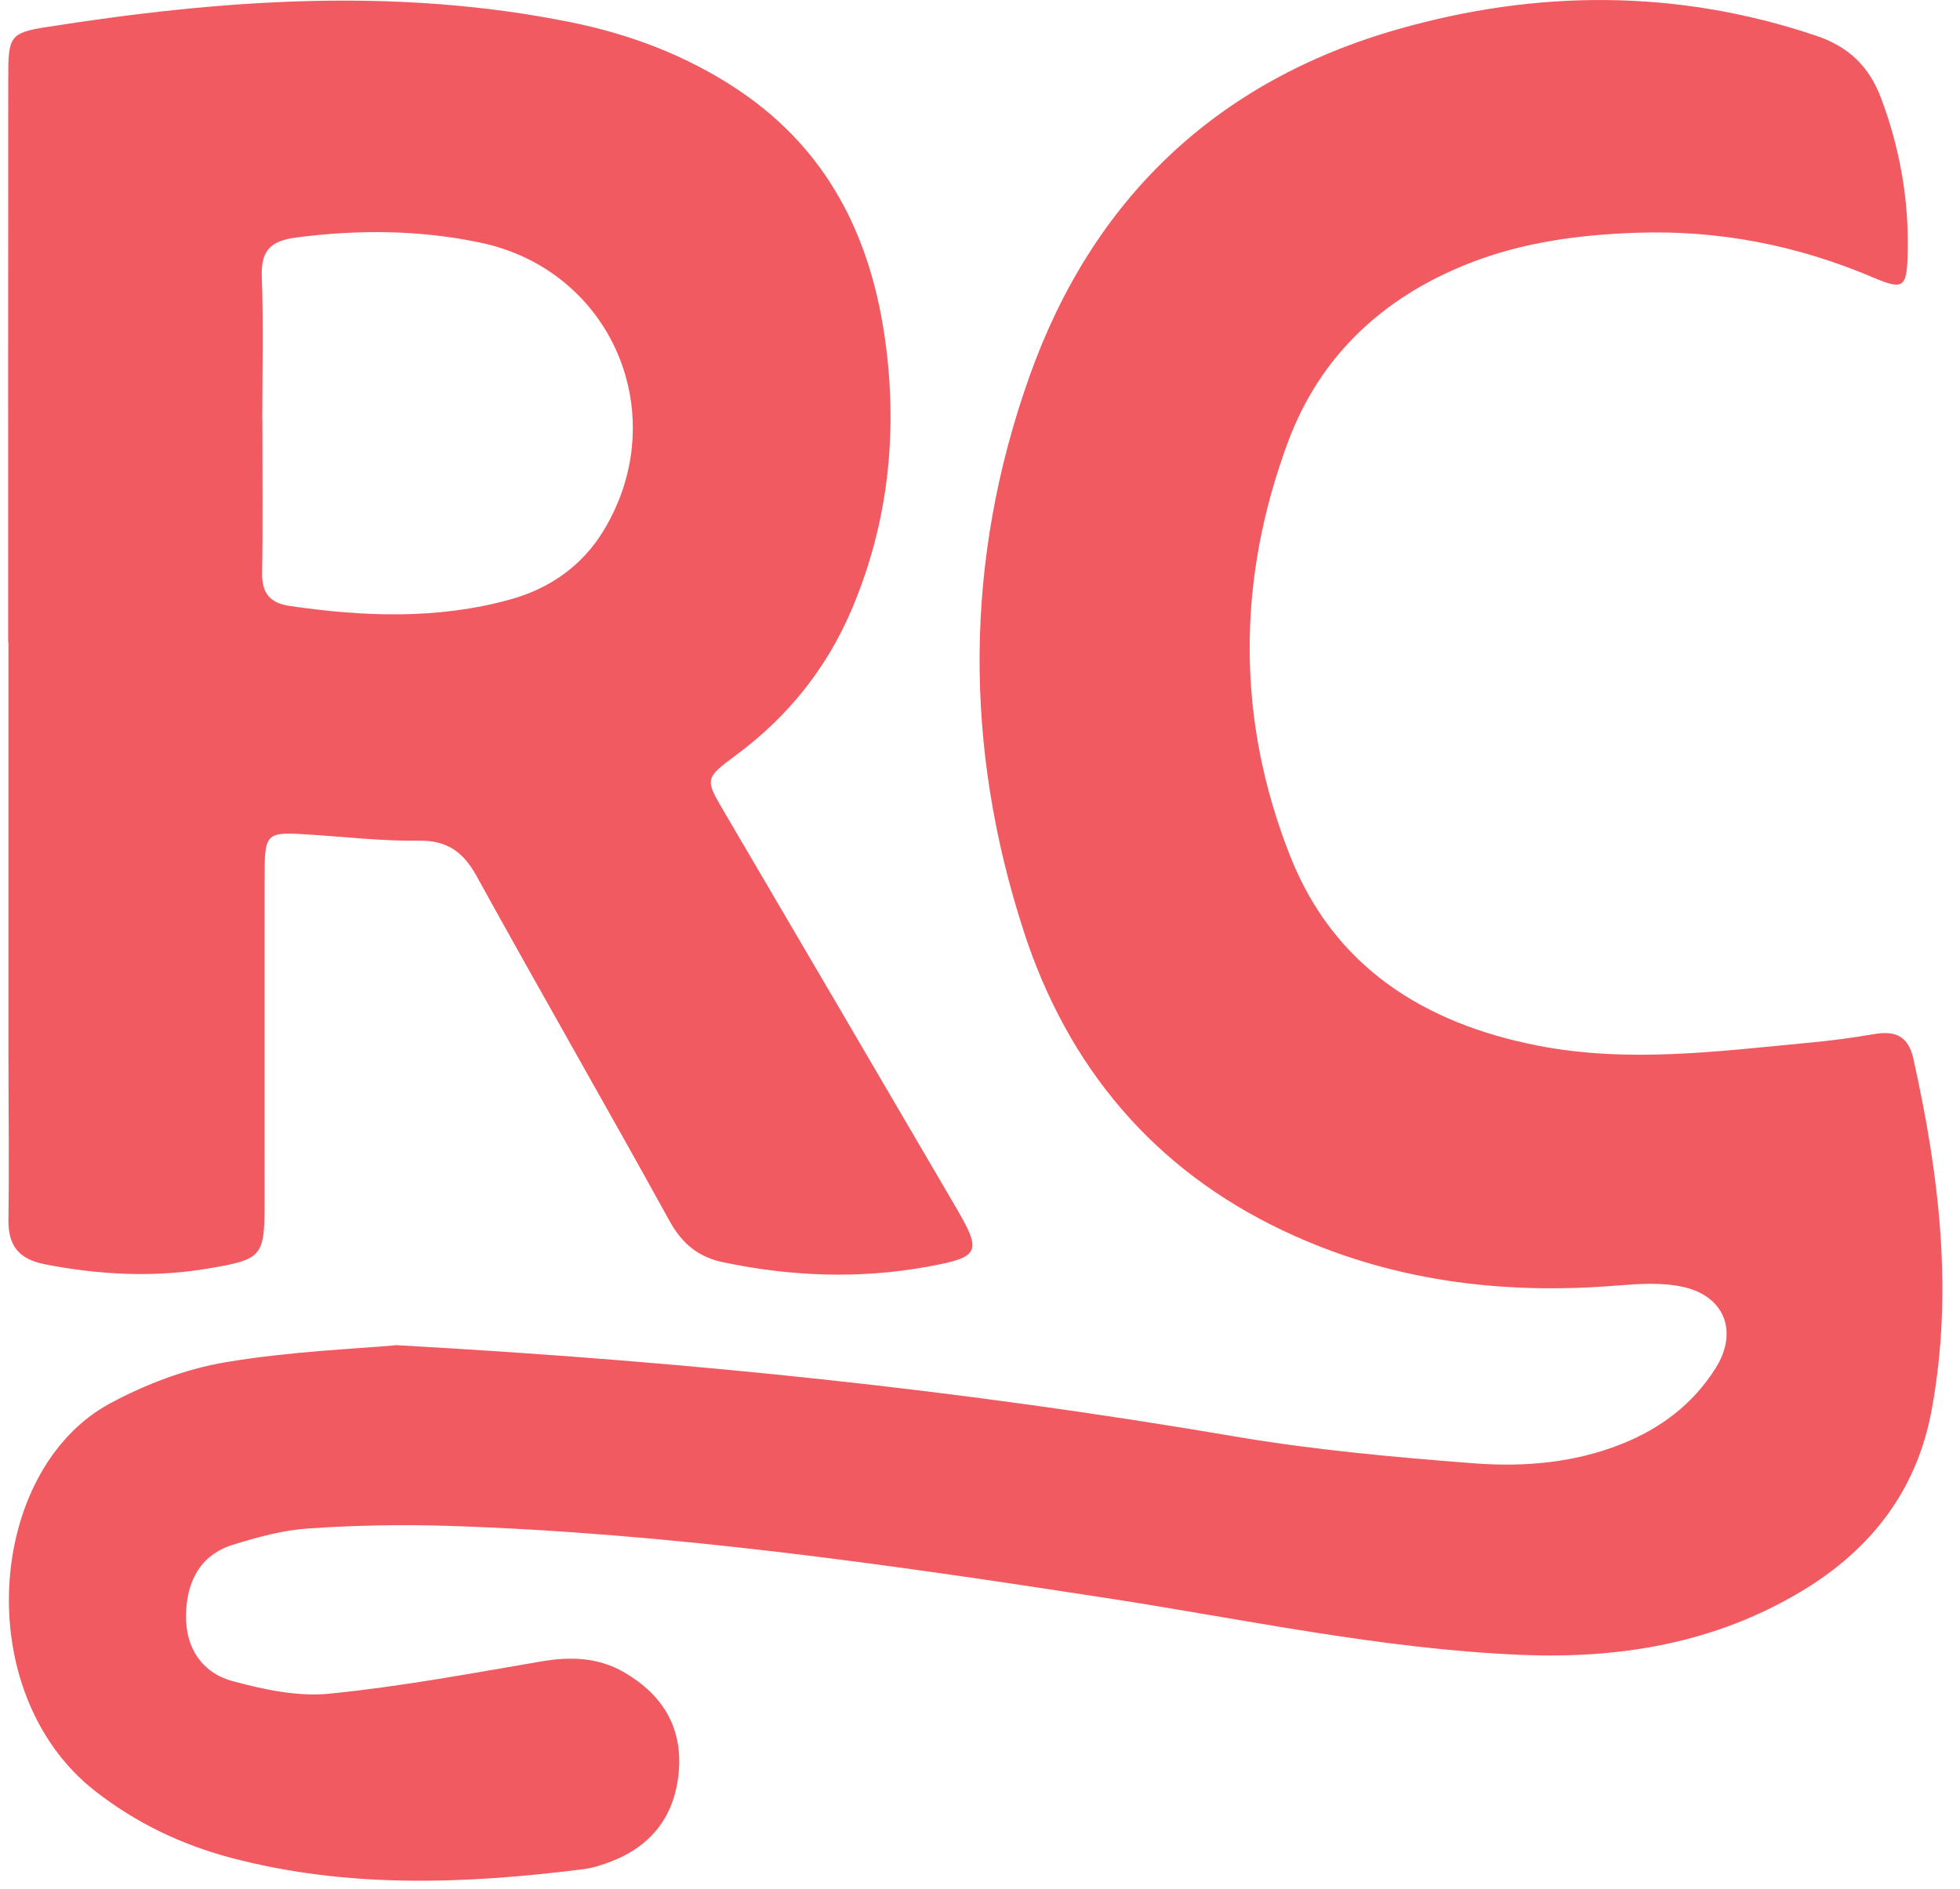 <svg width="82" height="79" viewBox="0 0 82 79" fill="none" xmlns="http://www.w3.org/2000/svg">
<path d="M58.486 1.222C64.303 -0.436 70.163 -0.463 75.97 1.491C77.337 1.95 78.198 2.769 78.702 4.115C79.502 6.249 79.878 8.434 79.809 10.702C79.768 12.018 79.623 12.143 78.383 11.614C75.21 10.261 71.906 9.616 68.471 9.736C66.054 9.819 63.668 10.133 61.386 11.045C57.826 12.464 55.222 14.908 53.893 18.468C51.745 24.23 51.715 30.103 53.983 35.824C55.813 40.441 59.581 42.809 64.338 43.738C68.122 44.477 71.9 43.973 75.673 43.617C76.588 43.531 77.503 43.414 78.408 43.255C79.288 43.103 79.837 43.334 80.047 44.276C81.131 49.138 81.729 54.03 80.814 58.981C80.196 62.341 78.28 64.821 75.352 66.571C71.713 68.746 67.746 69.398 63.585 69.219C57.764 68.97 52.081 67.737 46.346 66.853C37.2 65.441 28.04 64.127 18.773 63.826C16.822 63.764 14.861 63.801 12.914 63.933C11.843 64.005 10.765 64.296 9.733 64.62C8.338 65.059 7.803 66.202 7.783 67.565C7.759 68.919 8.446 69.969 9.723 70.317C11.032 70.673 12.447 70.977 13.773 70.846C16.739 70.552 19.684 70.003 22.625 69.499C23.865 69.285 25.036 69.32 26.13 69.962C27.701 70.88 28.554 72.233 28.399 74.091C28.247 75.917 27.297 77.195 25.575 77.861C25.202 78.006 24.808 78.134 24.415 78.186C19.481 78.807 14.557 79 9.685 77.716C7.606 77.167 5.704 76.262 3.995 74.93C-1.284 70.817 -0.549 61.471 4.613 58.698C6.108 57.894 7.783 57.259 9.447 56.98C12.154 56.524 14.923 56.42 16.542 56.272L16.549 56.265C29.065 56.959 40.369 58.163 51.601 60.076C54.936 60.646 58.323 60.953 61.7 61.212C63.758 61.367 65.84 61.192 67.808 60.415C69.462 59.763 70.822 58.74 71.772 57.234C72.735 55.708 72.161 54.21 70.397 53.827C69.523 53.637 68.571 53.699 67.666 53.772C62.819 54.169 58.137 53.581 53.708 51.489C48.252 48.914 44.667 44.612 42.831 38.96C40.32 31.236 40.338 23.436 43.062 15.765C45.7 8.331 50.883 3.39 58.486 1.222ZM1.927 1.135C9.226 -0.015 16.546 -0.553 23.869 0.928C26.361 1.432 28.724 2.323 30.861 3.745C34.859 6.407 36.623 10.34 37.12 14.932C37.518 18.588 37.065 22.166 35.601 25.566C34.555 27.994 32.95 29.983 30.827 31.561C29.47 32.569 29.483 32.572 30.312 33.984C33.54 39.484 36.768 44.984 39.986 50.491C41.091 52.38 41.012 52.584 38.809 52.984C35.95 53.506 33.088 53.395 30.247 52.798C29.235 52.584 28.548 52.038 28.023 51.093C25.361 46.262 22.605 41.484 19.943 36.653C19.377 35.628 18.71 35.148 17.512 35.165C16.024 35.186 14.529 35.013 13.041 34.916C11.077 34.788 11.07 34.786 11.07 36.833C11.066 41.318 11.07 45.799 11.07 50.284C11.07 52.553 10.987 52.674 8.753 53.054C6.464 53.447 4.181 53.33 1.899 52.888C0.805 52.677 0.336 52.128 0.353 51.013C0.387 48.658 0.353 46.3 0.353 43.941V26.871H0.342C0.342 18.996 0.338 11.12 0.345 3.248C0.345 1.543 0.405 1.373 1.927 1.135ZM20.116 10.153C17.571 9.615 14.995 9.598 12.406 9.933C11.342 10.071 10.915 10.454 10.953 11.559C11.025 13.565 10.973 15.578 10.973 17.587H10.977C10.977 19.71 11.001 21.837 10.966 23.961C10.952 24.803 11.284 25.221 12.116 25.346C15.209 25.798 18.3 25.919 21.345 25.076C23.002 24.617 24.366 23.667 25.267 22.169C28.171 17.339 25.605 11.32 20.116 10.153Z" fill="#F25A61"/>
</svg>
